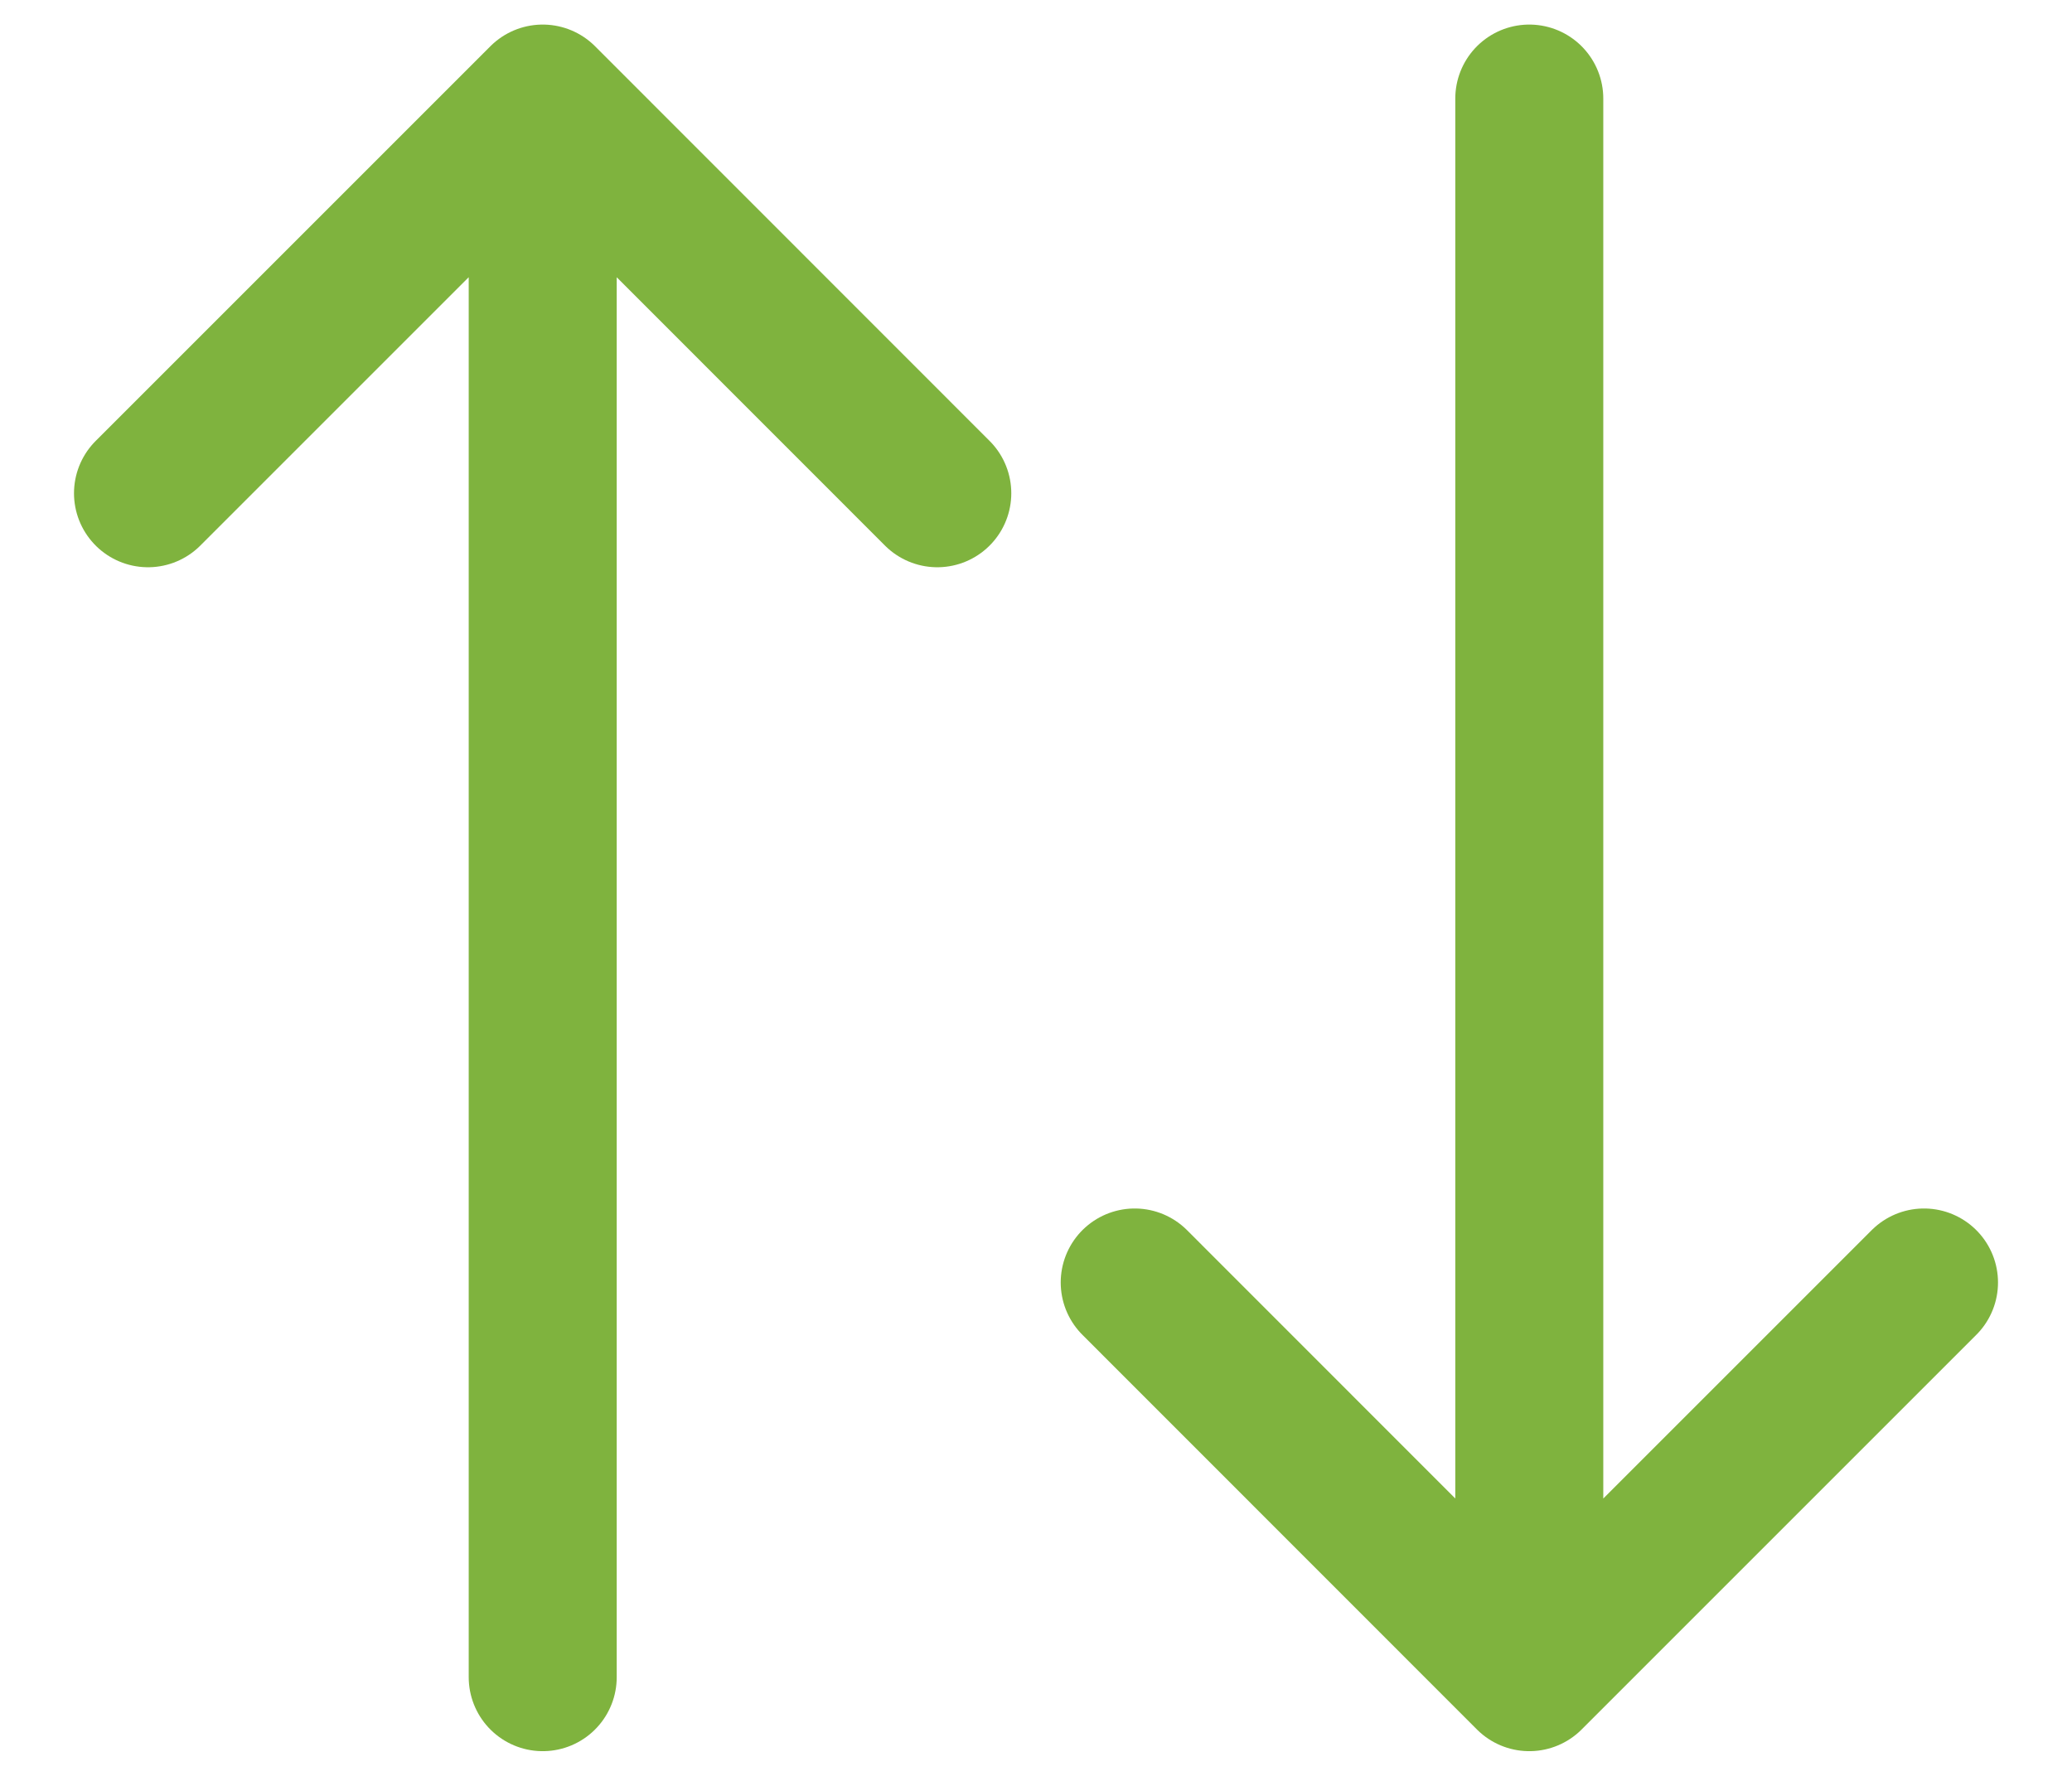 <svg xmlns="http://www.w3.org/2000/svg" width="14" height="12" viewBox="0 0 14 12" fill="none"><path d="M10.333 0.666V11.333M10.333 11.333L7.667 8.666M10.333 11.333L13 8.666M3.667 11.333V0.666M3.667 0.666L1 3.333M3.667 0.666L6.333 3.333" stroke="#7FB33E" stroke-linecap="round" stroke-linejoin="round"></path></svg>